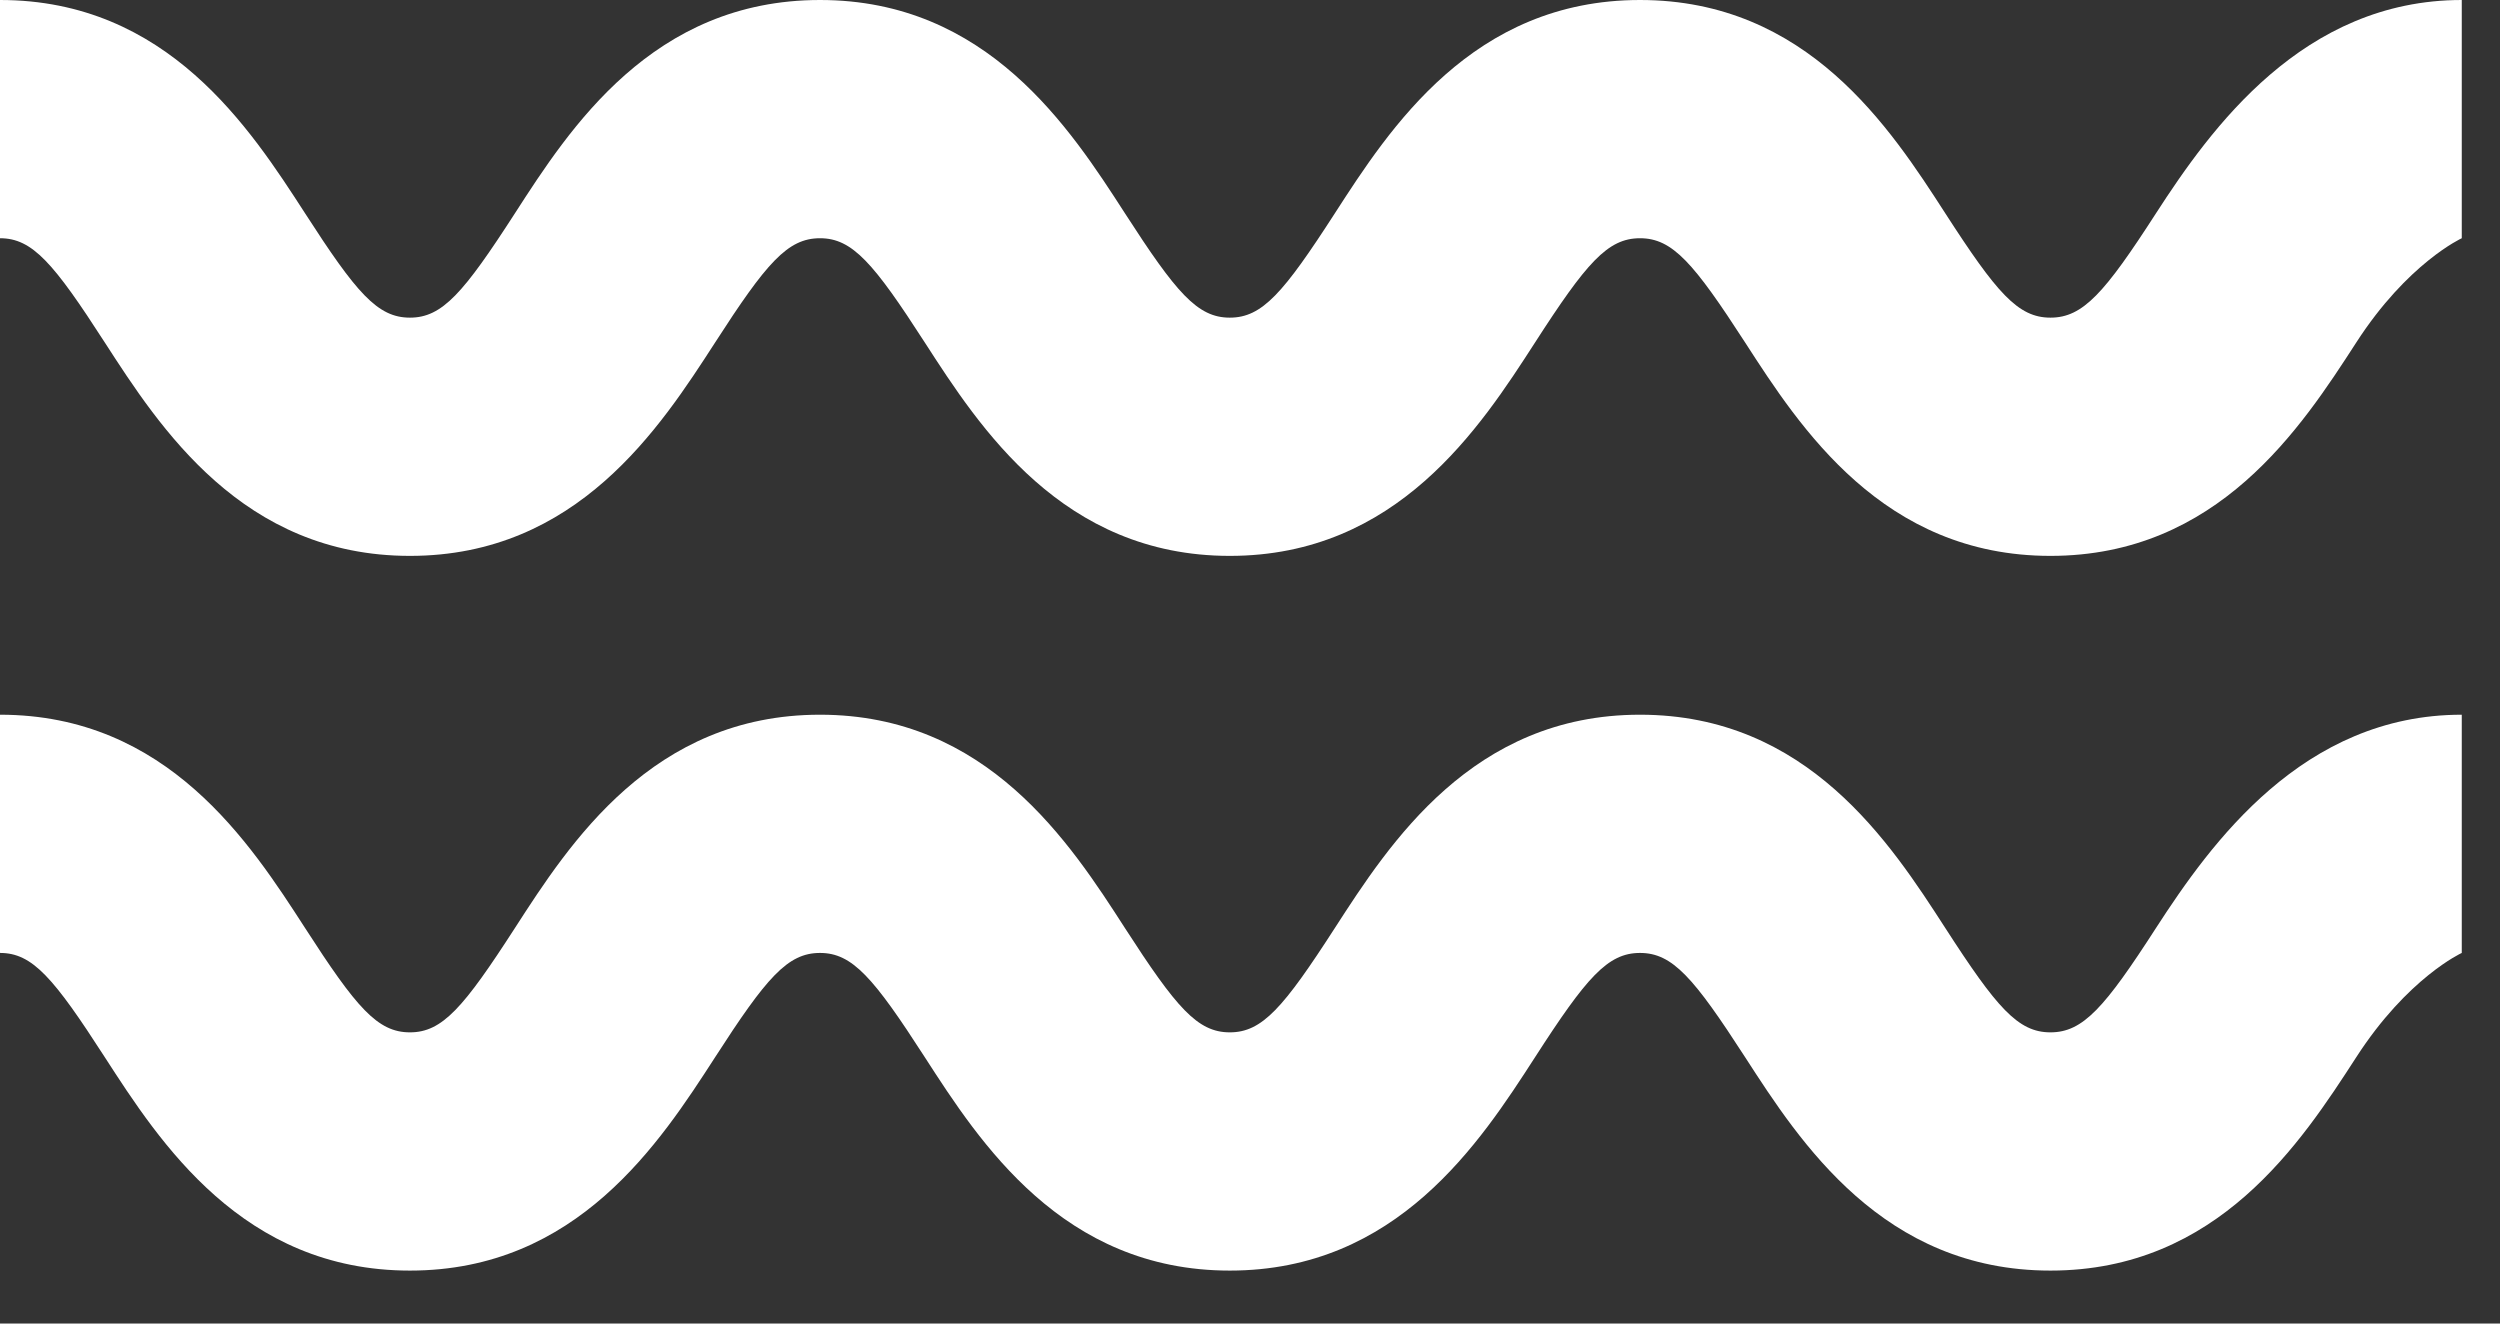 <?xml version="1.0" encoding="UTF-8"?> <svg xmlns="http://www.w3.org/2000/svg" width="34" height="18" viewBox="0 0 34 18" fill="none"><rect x="0" y="0" width="34" height="18" fill="#333333" stroke="none"/><path d="M27.886 7.56C25.608 7.56 24.481 5.815 23.735 4.66C23.035 3.578 22.747 3.24 22.304 3.24C21.863 3.24 21.574 3.576 20.876 4.659C20.13 5.815 19.002 7.56 16.725 7.56C14.449 7.56 13.323 5.813 12.578 4.659C11.88 3.576 11.592 3.24 11.152 3.24C10.711 3.24 10.423 3.576 9.725 4.659C8.979 5.813 7.852 7.56 5.575 7.56C3.299 7.56 2.172 5.813 1.426 4.659C0.728 3.576 0.441 3.24 0 3.24V0C2.277 0 3.403 1.747 4.149 2.901C4.847 3.984 5.134 4.32 5.575 4.32C6.016 4.32 6.304 3.984 7.003 2.901C7.748 1.745 8.875 0 11.152 0C13.428 0 14.555 1.747 15.3 2.902C15.998 3.984 16.285 4.32 16.725 4.32C17.167 4.32 17.455 3.984 18.154 2.901C18.9 1.745 20.027 0 22.304 0C24.582 0 25.71 1.745 26.456 2.901C27.155 3.984 27.444 4.32 27.886 4.32C28.329 4.32 28.623 3.984 29.322 2.9C30.069 1.745 31.32 0 33.48 0V3.24C33.48 3.24 32.743 3.576 32.044 4.66C31.297 5.815 30.164 7.56 27.886 7.56Z" fill="white"></path><path d="M27.886 17.28C25.608 17.28 24.481 15.534 23.735 14.38C23.035 13.297 22.747 12.96 22.304 12.96C21.863 12.96 21.574 13.296 20.876 14.379C20.13 15.534 19.002 17.28 16.725 17.28C14.449 17.28 13.323 15.533 12.578 14.379C11.88 13.296 11.592 12.96 11.152 12.96C10.711 12.96 10.423 13.296 9.725 14.379C8.979 15.533 7.852 17.28 5.575 17.28C3.299 17.28 2.172 15.533 1.426 14.379C0.728 13.296 0.441 12.96 0 12.96V9.72C2.277 9.72 3.403 11.466 4.149 12.621C4.847 13.704 5.134 14.04 5.575 14.04C6.016 14.04 6.304 13.704 7.003 12.621C7.748 11.466 8.875 9.72 11.152 9.72C13.428 9.72 14.555 11.466 15.3 12.623C15.998 13.704 16.285 14.04 16.725 14.04C17.167 14.04 17.455 13.704 18.154 12.621C18.9 11.466 20.027 9.72 22.304 9.72C24.582 9.72 25.71 11.466 26.456 12.621C27.155 13.704 27.444 14.04 27.886 14.04C28.329 14.04 28.623 13.704 29.322 12.62C30.069 11.466 31.32 9.72 33.48 9.72V12.96C33.48 12.96 32.743 13.296 32.044 14.38C31.297 15.534 30.164 17.28 27.886 17.28Z" fill="white"></path></svg> 